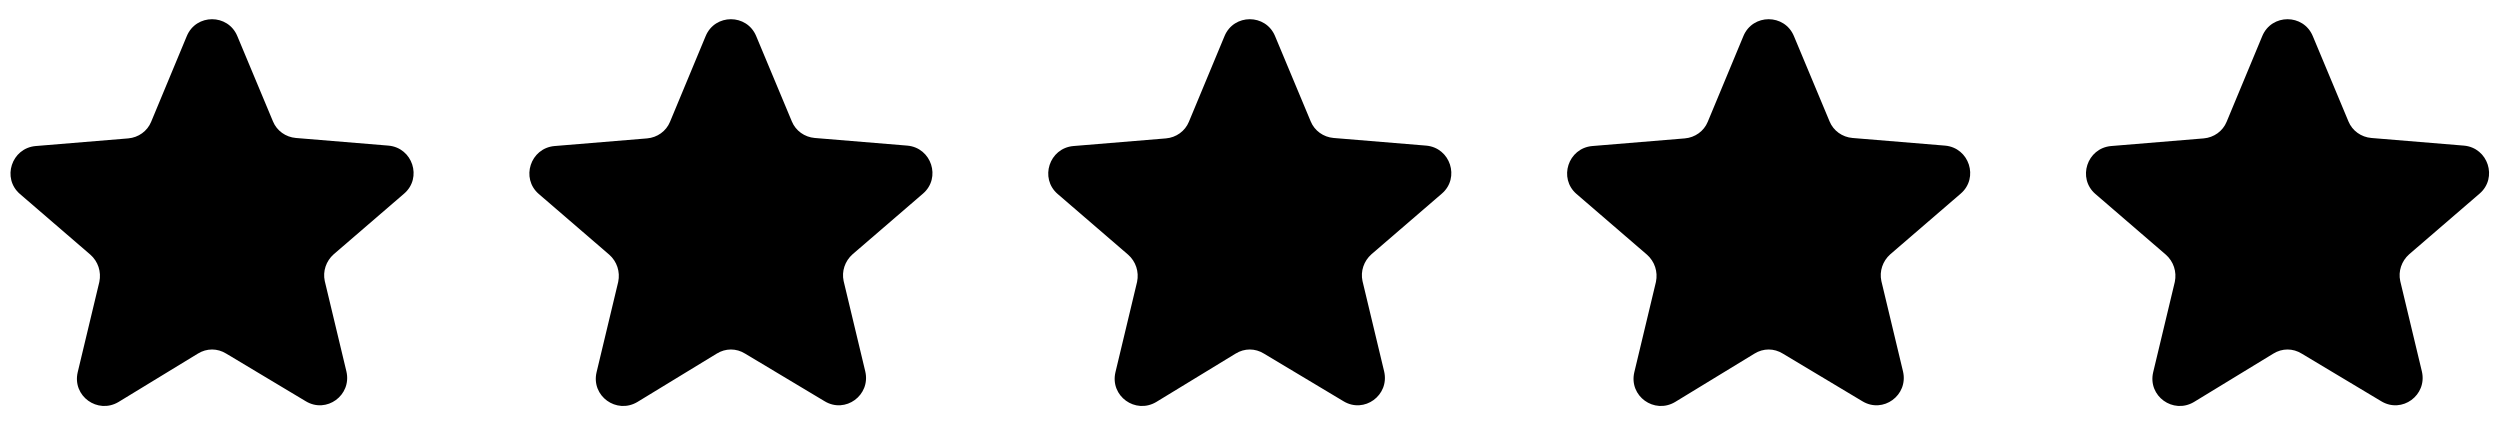 <svg width="106" height="18" viewBox="0 0 106 18" fill="none" xmlns="http://www.w3.org/2000/svg">
<g clip-path="url(#clip0_36_71)">
<path d="M102.148 10.782L105.136 8.208C105.91 7.542 105.496 6.264 104.47 6.174L100.546 5.85C100.114 5.814 99.736 5.544 99.574 5.148L98.062 1.53C97.666 0.576 96.316 0.576 95.92 1.53L94.408 5.166C94.246 5.562 93.868 5.832 93.436 5.868L89.512 6.192C88.486 6.282 88.072 7.56 88.846 8.226L91.834 10.8C92.158 11.088 92.302 11.52 92.212 11.952L91.294 15.786C91.06 16.794 92.14 17.568 93.022 17.046L96.388 14.994C96.766 14.76 97.216 14.76 97.594 14.994L100.96 17.01C101.842 17.55 102.922 16.758 102.688 15.75L101.77 11.916C101.68 11.502 101.824 11.07 102.148 10.782Z" fill="black"/>
</g>
<g clip-path="url(#clip1_36_71)">
<path d="M80.148 10.782L83.136 8.208C83.91 7.542 83.496 6.264 82.47 6.174L78.546 5.85C78.114 5.814 77.736 5.544 77.574 5.148L76.062 1.53C75.666 0.576 74.316 0.576 73.92 1.53L72.408 5.166C72.246 5.562 71.868 5.832 71.436 5.868L67.512 6.192C66.486 6.282 66.072 7.56 66.846 8.226L69.834 10.8C70.158 11.088 70.302 11.52 70.212 11.952L69.294 15.786C69.06 16.794 70.14 17.568 71.022 17.046L74.388 14.994C74.766 14.76 75.216 14.76 75.594 14.994L78.96 17.01C79.842 17.55 80.922 16.758 80.688 15.75L79.77 11.916C79.68 11.502 79.824 11.07 80.148 10.782Z" fill="black"/>
</g>
<g clip-path="url(#clip2_36_71)">
<path d="M58.148 10.782L61.136 8.208C61.91 7.542 61.496 6.264 60.47 6.174L56.546 5.85C56.114 5.814 55.736 5.544 55.574 5.148L54.062 1.53C53.666 0.576 52.316 0.576 51.92 1.53L50.408 5.166C50.246 5.562 49.868 5.832 49.436 5.868L45.512 6.192C44.486 6.282 44.072 7.56 44.846 8.226L47.834 10.8C48.158 11.088 48.302 11.52 48.212 11.952L47.294 15.786C47.06 16.794 48.14 17.568 49.022 17.046L52.388 14.994C52.766 14.76 53.216 14.76 53.594 14.994L56.96 17.01C57.842 17.55 58.922 16.758 58.688 15.75L57.77 11.916C57.68 11.502 57.824 11.07 58.148 10.782Z" fill="black"/>
</g>
<g clip-path="url(#clip3_36_71)">
<path d="M36.148 10.782L39.136 8.208C39.91 7.542 39.496 6.264 38.47 6.174L34.546 5.85C34.114 5.814 33.736 5.544 33.574 5.148L32.062 1.53C31.666 0.576 30.316 0.576 29.92 1.53L28.408 5.166C28.246 5.562 27.868 5.832 27.436 5.868L23.512 6.192C22.486 6.282 22.072 7.56 22.846 8.226L25.834 10.8C26.158 11.088 26.302 11.52 26.212 11.952L25.294 15.786C25.06 16.794 26.14 17.568 27.022 17.046L30.388 14.994C30.766 14.76 31.216 14.76 31.594 14.994L34.96 17.01C35.842 17.55 36.922 16.758 36.688 15.75L35.77 11.916C35.68 11.502 35.824 11.07 36.148 10.782Z" fill="black"/>
</g>
<g clip-path="url(#clip4_36_71)">
<path d="M14.148 10.782L17.136 8.208C17.91 7.542 17.496 6.264 16.47 6.174L12.546 5.85C12.114 5.814 11.736 5.544 11.574 5.148L10.062 1.53C9.666 0.576 8.316 0.576 7.92 1.53L6.408 5.166C6.246 5.562 5.868 5.832 5.436 5.868L1.512 6.192C0.486 6.282 0.072 7.56 0.846 8.226L3.834 10.8C4.158 11.088 4.302 11.52 4.212 11.952L3.294 15.786C3.06 16.794 4.14 17.568 5.022 17.046L8.388 14.994C8.766 14.76 9.216 14.76 9.594 14.994L12.96 17.01C13.842 17.55 14.922 16.758 14.688 15.75L13.77 11.916C13.68 11.502 13.824 11.07 14.148 10.782Z" fill="black"/>
</g>
<defs>
<clipPath id="clip0_36_71">
<rect width="18" height="18" fill="white" transform="translate(88)"/>
</clipPath>
<clipPath id="clip1_36_71">
<rect width="18" height="18" fill="white" transform="translate(66)"/>
</clipPath>
<clipPath id="clip2_36_71">
<rect width="18" height="18" fill="white" transform="translate(44)"/>
</clipPath>
<clipPath id="clip3_36_71">
<rect width="18" height="18" fill="white" transform="translate(22)"/>
</clipPath>
<clipPath id="clip4_36_71">
<rect width="18" height="18" fill="white"/>
</clipPath>
</defs>
</svg>
